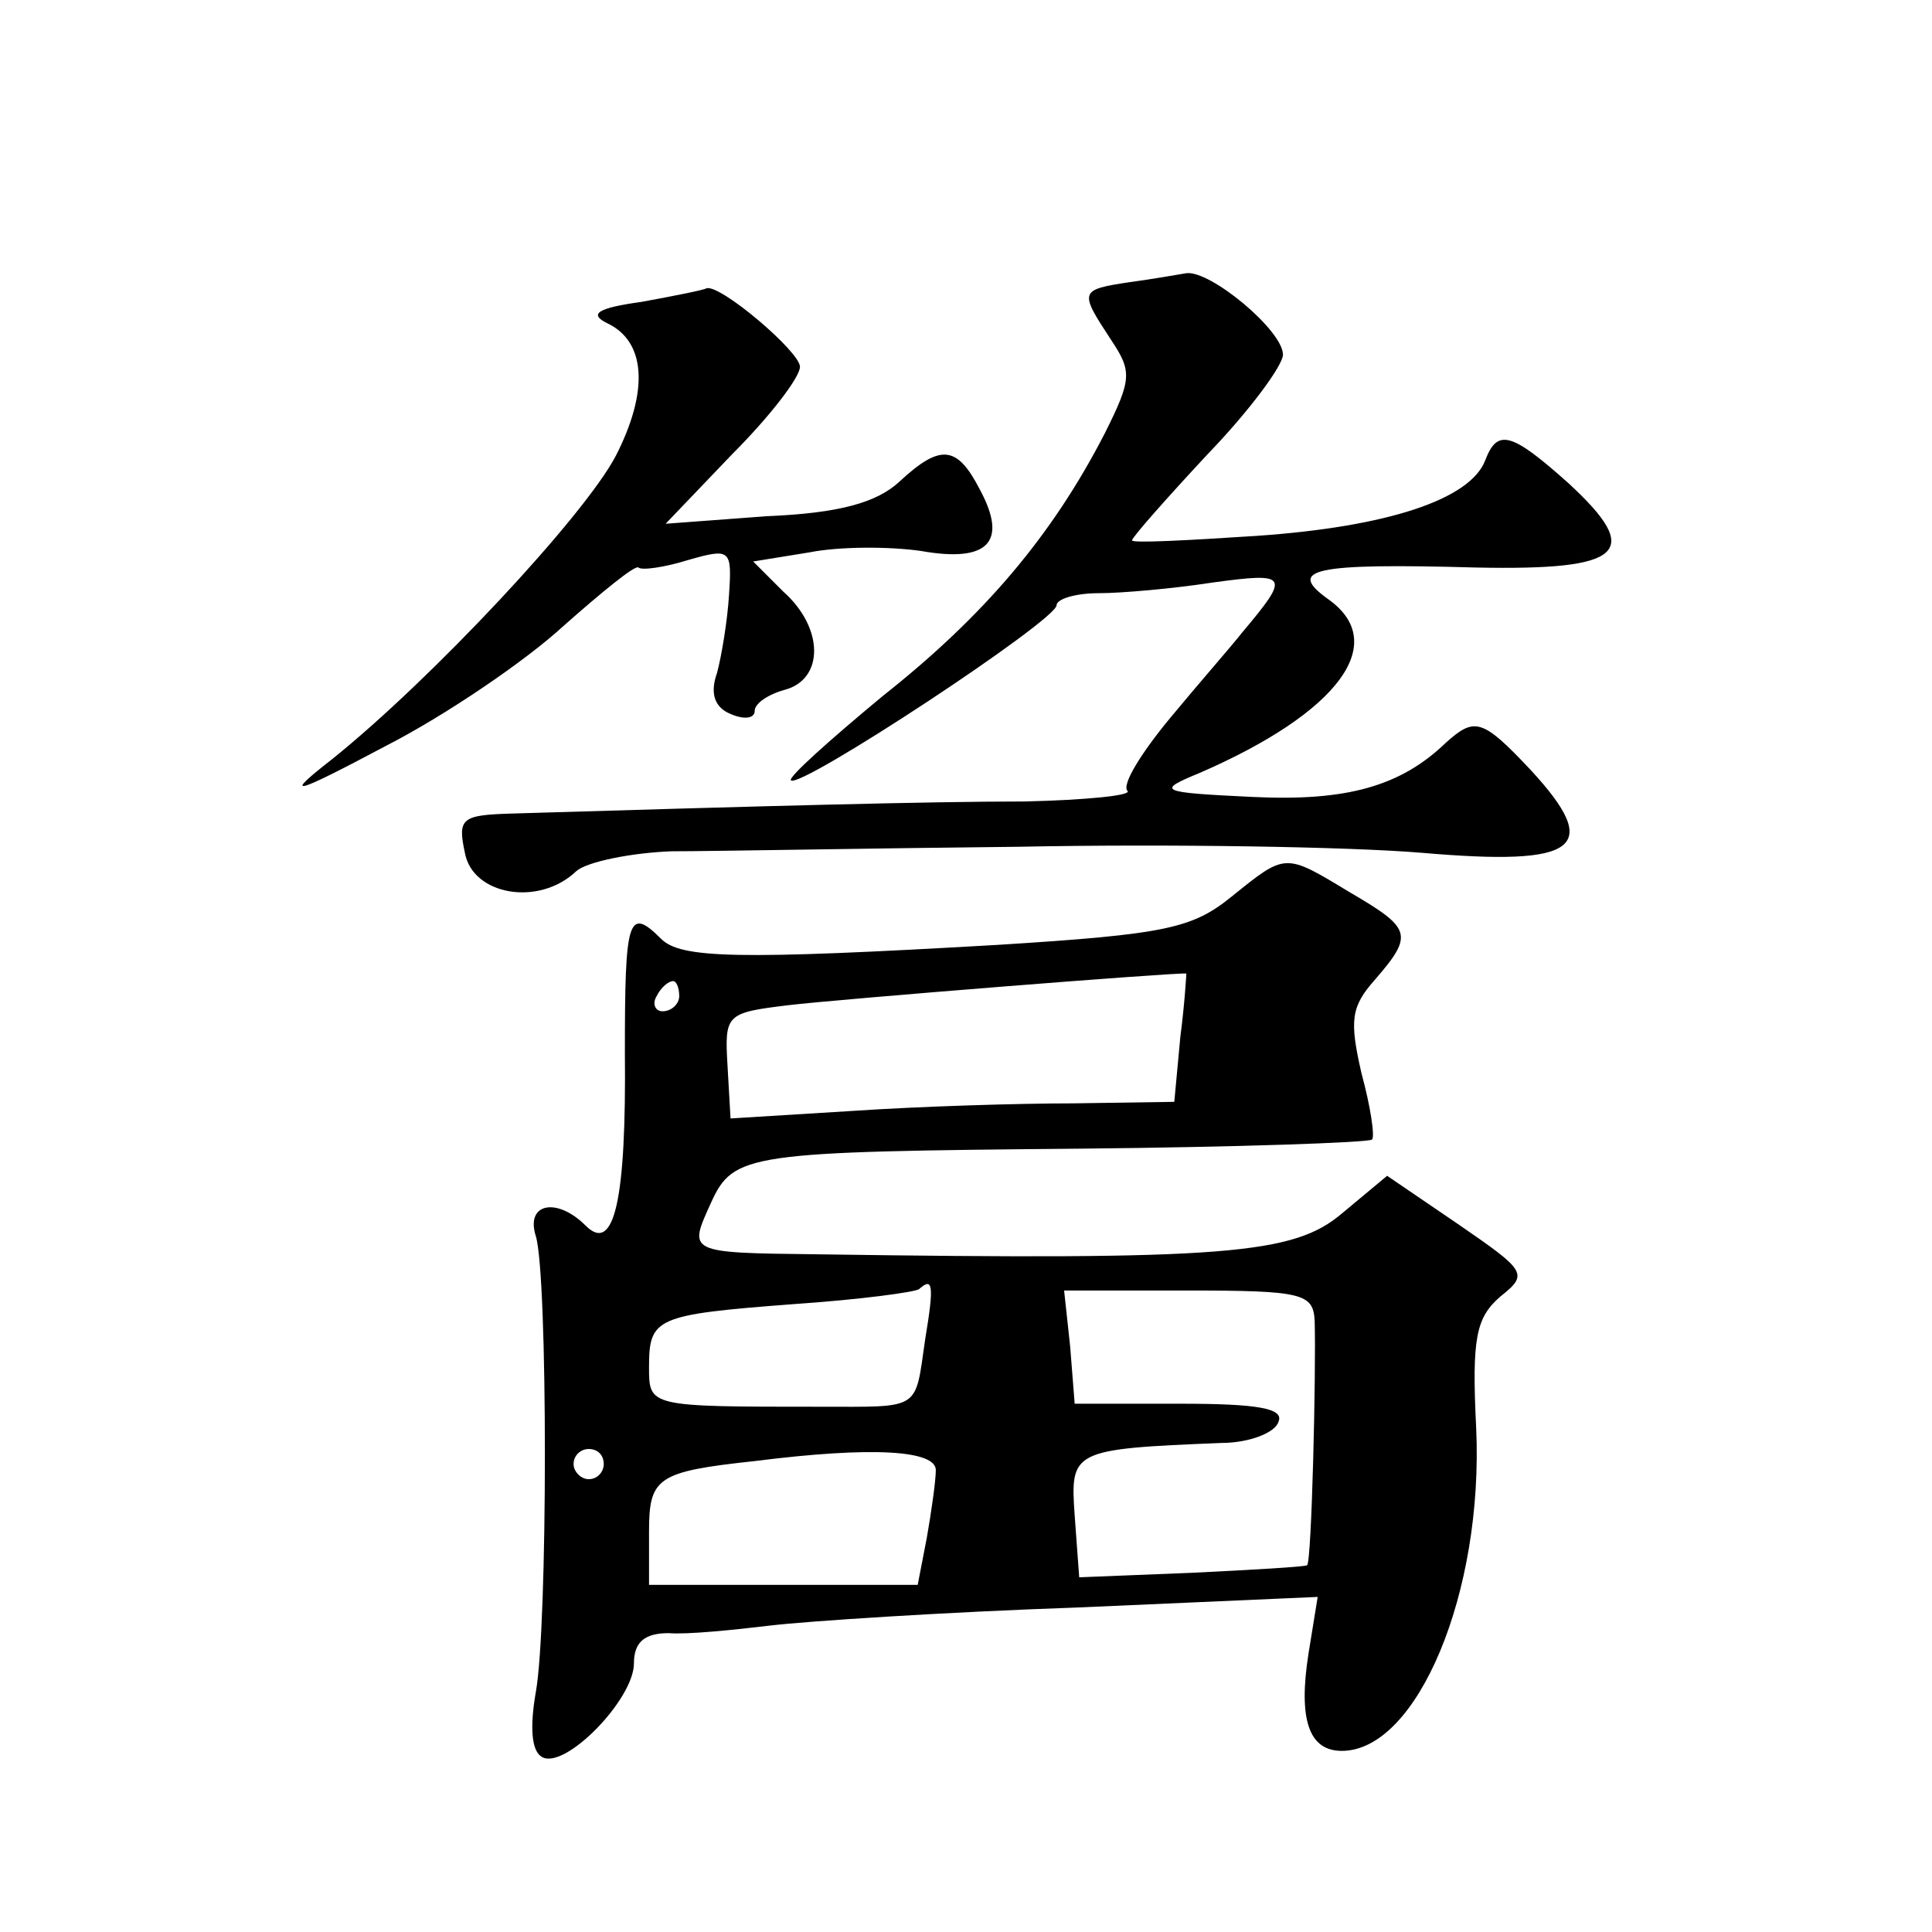 <?xml version="1.0" standalone="no"?>
<!DOCTYPE svg PUBLIC "-//W3C//DTD SVG 20010904//EN"
 "http://www.w3.org/TR/2001/REC-SVG-20010904/DTD/svg10.dtd">
<svg version="1.0" xmlns="http://www.w3.org/2000/svg"
 width="128pt" height="128pt" viewBox="0 0 128 128"
 preserveAspectRatio="xMidYMid meet">
<g transform="translate(0,128) scale(0.1,-0.1)"
fill="#0" stroke="none">
<path d="M748 1093 c-33 -5 -33 -6 -12 -38 14 -21 14 -26 -4 -62 -35 -68 -80 -121
-147 -174 -35 -29 -63 -54 -61 -56 6 -6 176 106 176 116 0 4 12 8 28 8 15 0 49
3 75 7 51 7 52 5 20 -33 -7 -9 -29 -34 -48 -57 -19 -23 -32 -44 -28 -48 3 -3 -27
-6 -68 -7 -63 0 -174 -3 -340 -8 -33 -1 -36 -3 -31 -26 5 -28 49 -36 74 -12 7 6
36 12 63 13 28 0 131 2 230 3 99 2 219 0 267 -4 104 -9 120 3 72 55 -32 34 -37
35 -56 18 -30 -29 -66 -39 -128 -36 -63 3 -64 4 -35 16 92 40 126 86 85 115 -28
20 -10 24 98 21 98 -2 111 10 61 56 -38 34 -47 36 -55 15 -10 -26 -65 -44 -151
-50 -46 -3 -83 -5 -83 -3 0 2 23 28 50 57 28 29 50 59 50 66 0 16 -48 56 -64 54
-6 -1 -23 -4 -38 -6z M425 1080 c-29 -4 -35 -8 -23 -14 26 -12 28 -45 6 -88 -21
-40 -122 -148 -188 -201 -32 -25 -28 -25 36 9 39 20 92 56 117 79 26 23 48 41 50
39 2 -2 17 0 33 5 28 8 29 7 27 -23 -1 -17 -5 -41 -8 -52 -5 -14 -1 -23 9 -27 9
-4 16 -3 16 2 0 5 9 11 20 14 26 7 26 41 -1 65 l-20 20 37 6 c20 4 53 4 74 1 45
-8 58 6 39 41 -15 29 -26 30 -53 5 -15 -14 -40 -21 -88 -23 l-67 -5 44 46 c25 25
45 51 45 58 0 10 -53 55 -62 52 -1 -1 -21 -5 -43 -9z M816 686 c-26 -21 -43 -25
-155 -32 -173 -10 -210 -9 -223 4 -22 22 -24 13 -24 -75 1 -98 -7 -134 -26 -115
-19 19 -40 15 -33 -7 8 -26 8 -258 0 -302 -4 -23 -3 -39 4 -43 15 -9 61 38 61 62
0 14 7 20 23 20 12 -1 42 2 67 5 25 3 117 9 204 12 l159 7 -6 -37 c-7 -44 0 -65
22 -65 50 0 94 105 89 214 -3 60 0 73 16 87 19 15 17 17 -28 48 l-47 32 -30 -25
c-32 -27 -76 -31 -348 -27 -86 1 -85 1 -70 34 15 33 24 34 246 36 103 1 189 4 192
6 2 2 -1 22 -7 44 -8 35 -7 44 9 62 26 30 24 34 -17 58 -43 26 -42 26 -78 -3z m-34
-93 l-4 -43 -67 -1 c-36 0 -102 -2 -146 -5 l-81 -5 -2 35 c-2 34 -1 35 40 40 33
4 259 22 264 21 0 0 -1 -19 -4 -42z m-332 27 c0 -5 -5 -10 -11 -10 -5 0 -7 5 -4
10 3 6 8 10 11 10 2 0 4 -4 4 -10z m163 -227 c-7 -48 -2 -45 -70 -45 -113 0 -113
0 -113 26 0 33 4 35 96 42 44 3 81 8 83 10 9 8 10 3 4 -33z m258 12 c1 -34 -2 -160
-5 -162 -1 -1 -35 -3 -76 -5 l-75 -3 -3 41 c-3 43 -2 44 97 48 19 0 36 7 38 14
4 9 -14 12 -65 12 l-70 0 -3 38 -4 37 82 0 c76 0 83 -2 84 -20z m-471 -95 c0 -5
-4 -10 -10 -10 -5 0 -10 5 -10 10 0 6 5 10 10 10 6 0 10 -4 10 -10z m220 -4 c0
-7 -3 -28 -6 -45 l-6 -31 -89 0 -89 0 0 35 c0 36 5 40 70 47 79 10 120 7 120 -6z"/>
</g>
</svg>
